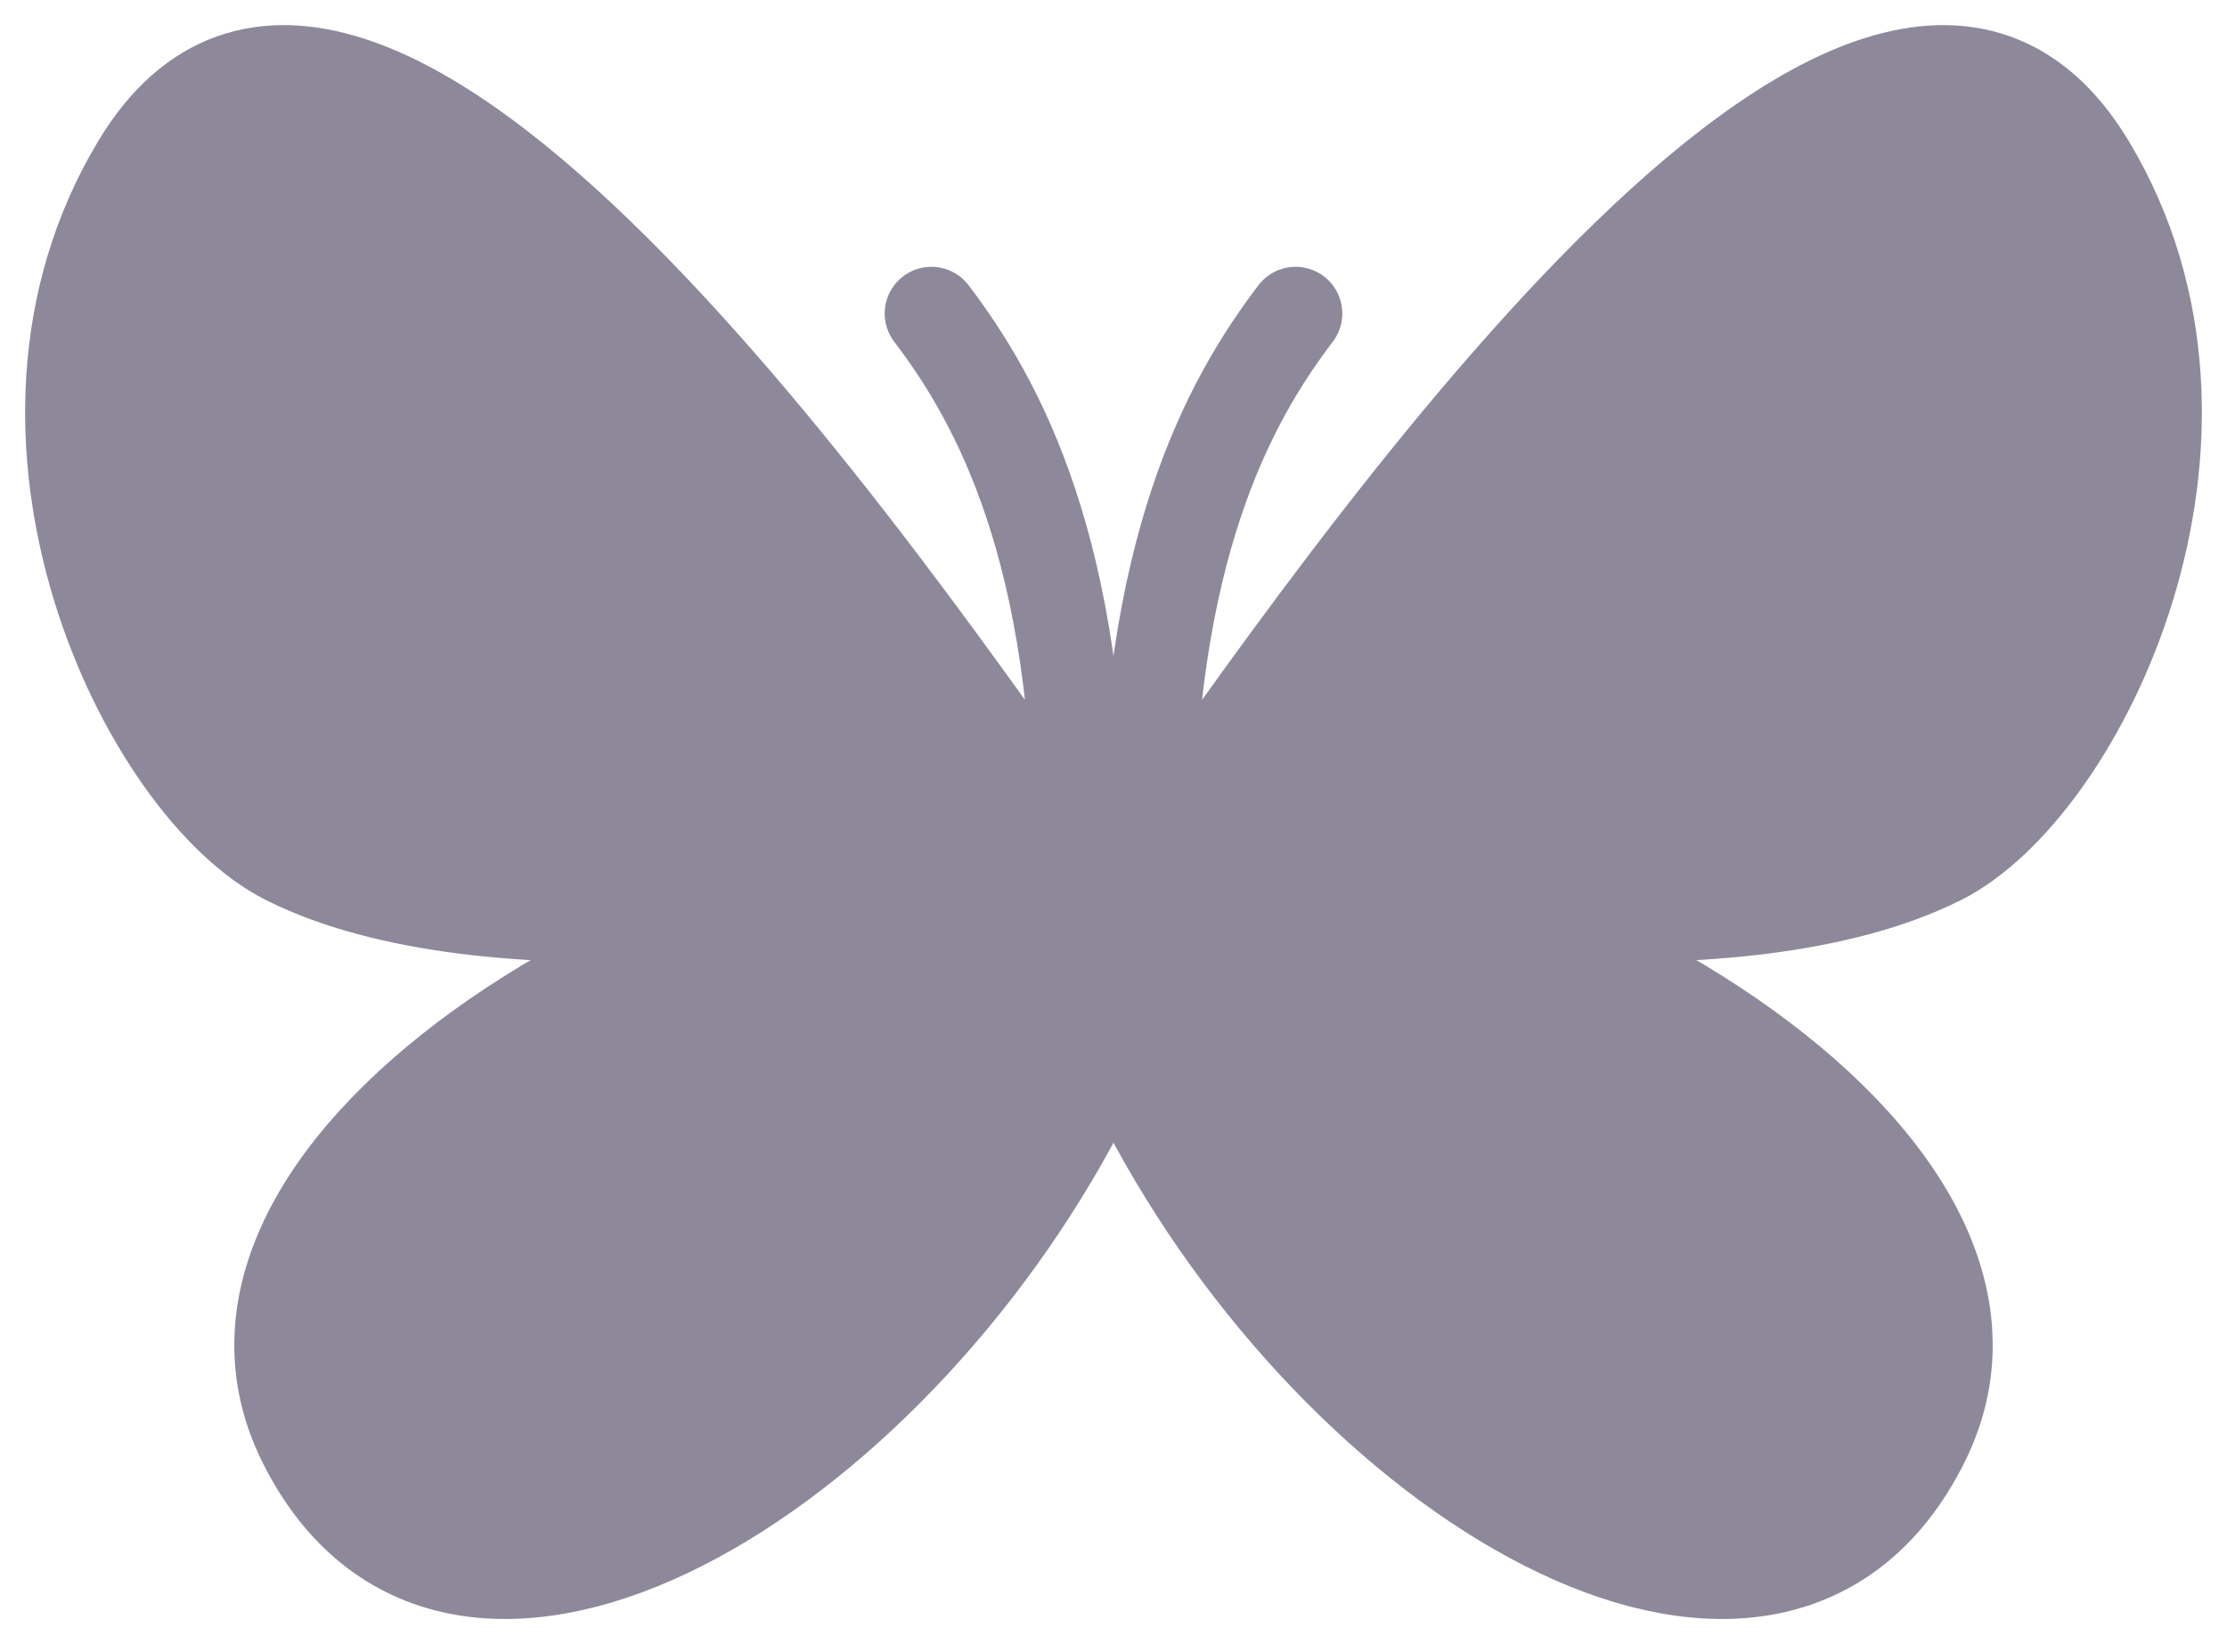 <svg width="31" height="23" viewBox="0 0 31 23" fill="none" xmlns="http://www.w3.org/2000/svg">
<g clip-path="url(#clip0_383_374)">
<path d="M1.927 2.295C4.928 -2.689 12.275 8.044 15.035 11.953V15.158C15.035 15.319 14.996 15.478 14.919 15.619C12.112 20.787 6.279 24.159 4.238 20.076C2.77 17.14 6.504 14.05 10.44 12.667C8.07 12.858 5.605 12.757 3.997 11.953C2.046 10.978 -0.351 6.08 1.927 2.295Z" fill="#8E899A"/>
<path d="M15.035 11.953C12.275 8.044 4.928 -2.689 1.927 2.295C-0.351 6.08 2.046 10.978 3.997 11.953C6.756 13.333 12.045 12.643 15.035 11.953ZM15.035 11.953C10.436 11.493 2.168 15.937 4.238 20.076C6.279 24.159 12.112 20.787 14.919 15.619C14.996 15.478 15.035 15.319 15.035 15.158V11.953ZM15.035 11.953C15.035 7.659 13.896 5.589 12.965 4.365" stroke="#8E899A" stroke-width="1.3" stroke-linecap="round"/>
<path d="M29.073 2.295C26.072 -2.689 18.725 8.044 15.965 11.953V15.158C15.965 15.319 16.004 15.478 16.081 15.619C18.888 20.787 24.721 24.159 26.762 20.076C28.23 17.14 24.496 14.05 20.56 12.667C22.93 12.858 25.395 12.757 27.003 11.953C28.954 10.978 31.351 6.08 29.073 2.295Z" fill="#8E899A"/>
<path d="M15.965 11.953C18.725 8.044 26.072 -2.689 29.073 2.295C31.351 6.08 28.954 10.978 27.003 11.953C24.244 13.333 18.955 12.643 15.965 11.953ZM15.965 11.953C20.564 11.493 28.832 15.937 26.762 20.076C24.721 24.159 18.888 20.787 16.081 15.619C16.004 15.478 15.965 15.319 15.965 15.158V11.953ZM15.965 11.953C15.965 7.659 17.104 5.589 18.035 4.365" stroke="#8E899A" stroke-width="1.3" stroke-linecap="round"/>
</g>
<defs>
<clipPath id="clip0_383_374">
<rect width="31" height="23" fill="white"/>
</clipPath>
</defs>
</svg>
